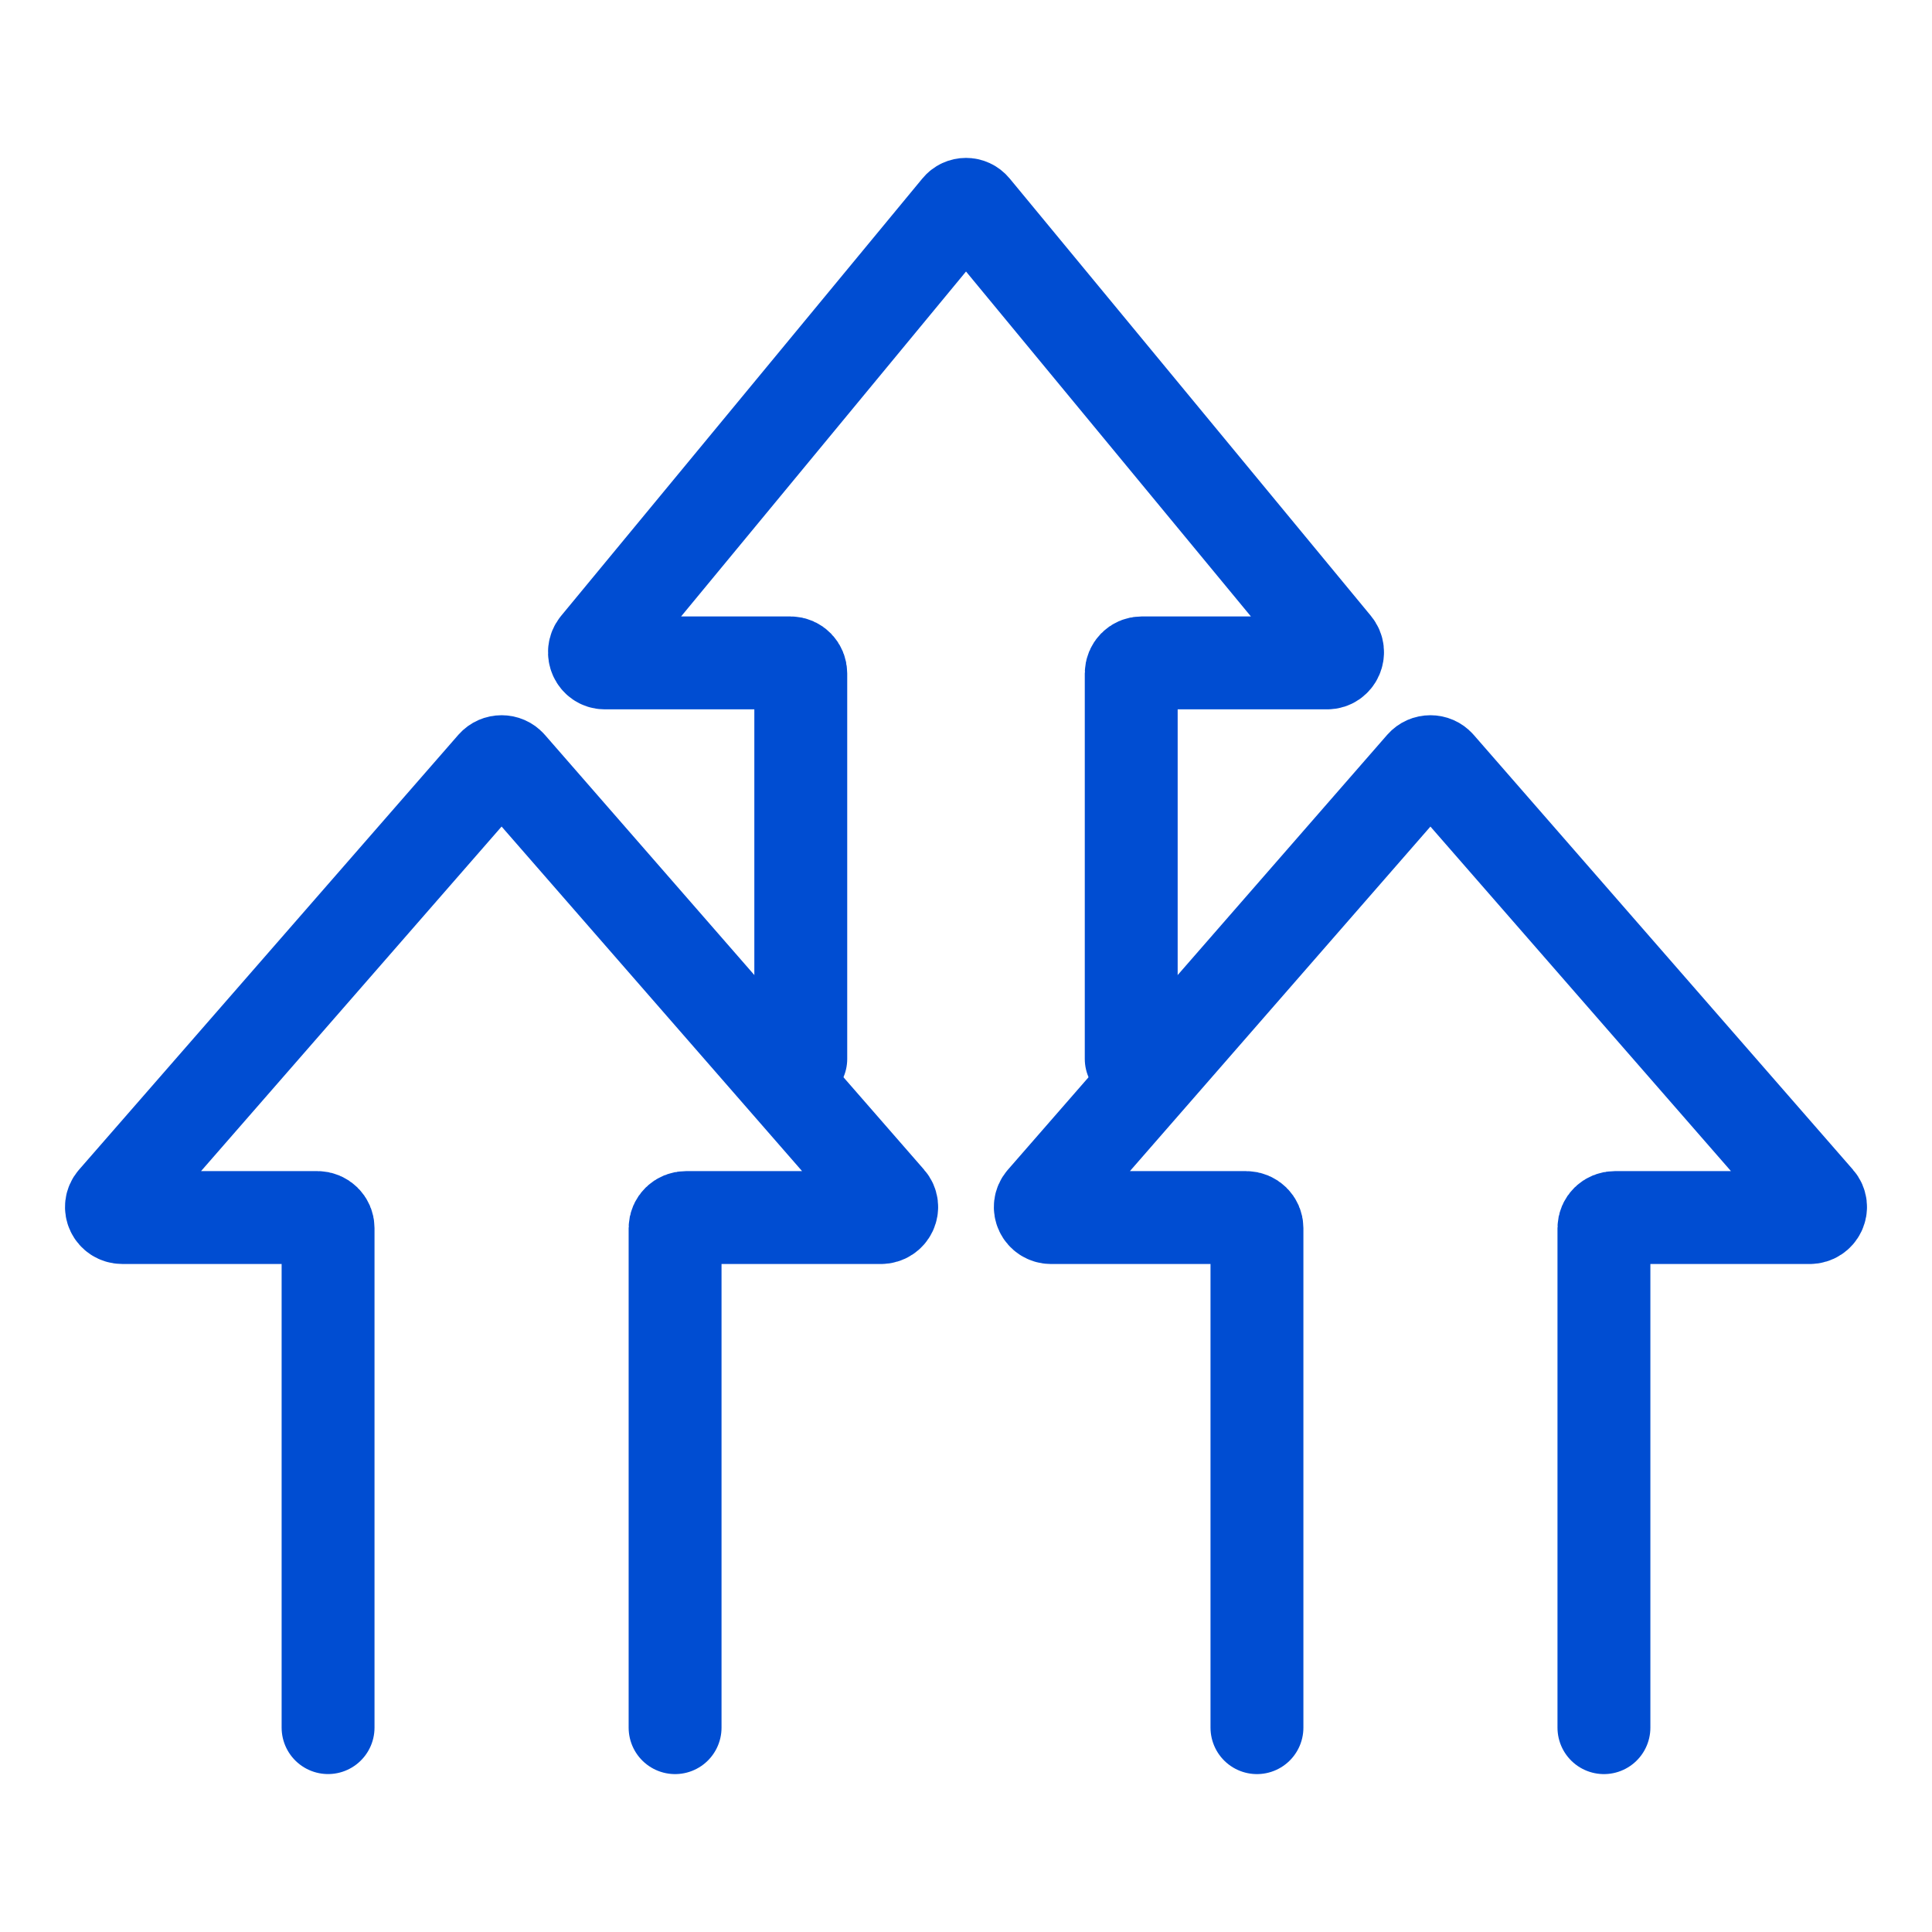 <svg width="52" height="52" viewBox="0 0 52 52" fill="none" xmlns="http://www.w3.org/2000/svg">
<path d="M30.447 28.5V18.127C30.447 17.969 30.572 17.842 30.725 17.842H35.722C35.958 17.842 36.087 17.557 35.934 17.372L26.212 5.601C26.101 5.466 25.899 5.466 25.789 5.601L16.066 17.372C15.914 17.558 16.041 17.842 16.278 17.842H21.276C21.429 17.842 21.553 17.97 21.553 18.127V28.5" stroke="#004DD2" stroke-width="2.5" stroke-miterlimit="10" stroke-linecap="round"/>
<path d="M43.17 46.5V33.055C43.17 32.898 43.3 32.771 43.461 32.771H48.708C48.956 32.771 49.091 32.488 48.931 32.304L38.722 20.6C38.606 20.467 38.394 20.467 38.278 20.6L28.07 32.304C27.909 32.489 28.043 32.771 28.292 32.771H33.539C33.701 32.771 33.831 32.899 33.831 33.055V46.5" stroke="#004DD2" stroke-width="2.5" stroke-miterlimit="10" stroke-linecap="round"/>
<path d="M18.17 46.5V33.055C18.17 32.898 18.301 32.771 18.461 32.771H23.708C23.957 32.771 24.091 32.488 23.93 32.304L13.723 20.6C13.607 20.467 13.395 20.467 13.278 20.6L3.07 32.303C2.909 32.488 3.043 32.77 3.292 32.77H8.539C8.7 32.77 8.83 32.898 8.83 33.054V46.499" stroke="#004DD2" stroke-width="2.5" stroke-miterlimit="10" stroke-linecap="round"/>
</svg>
